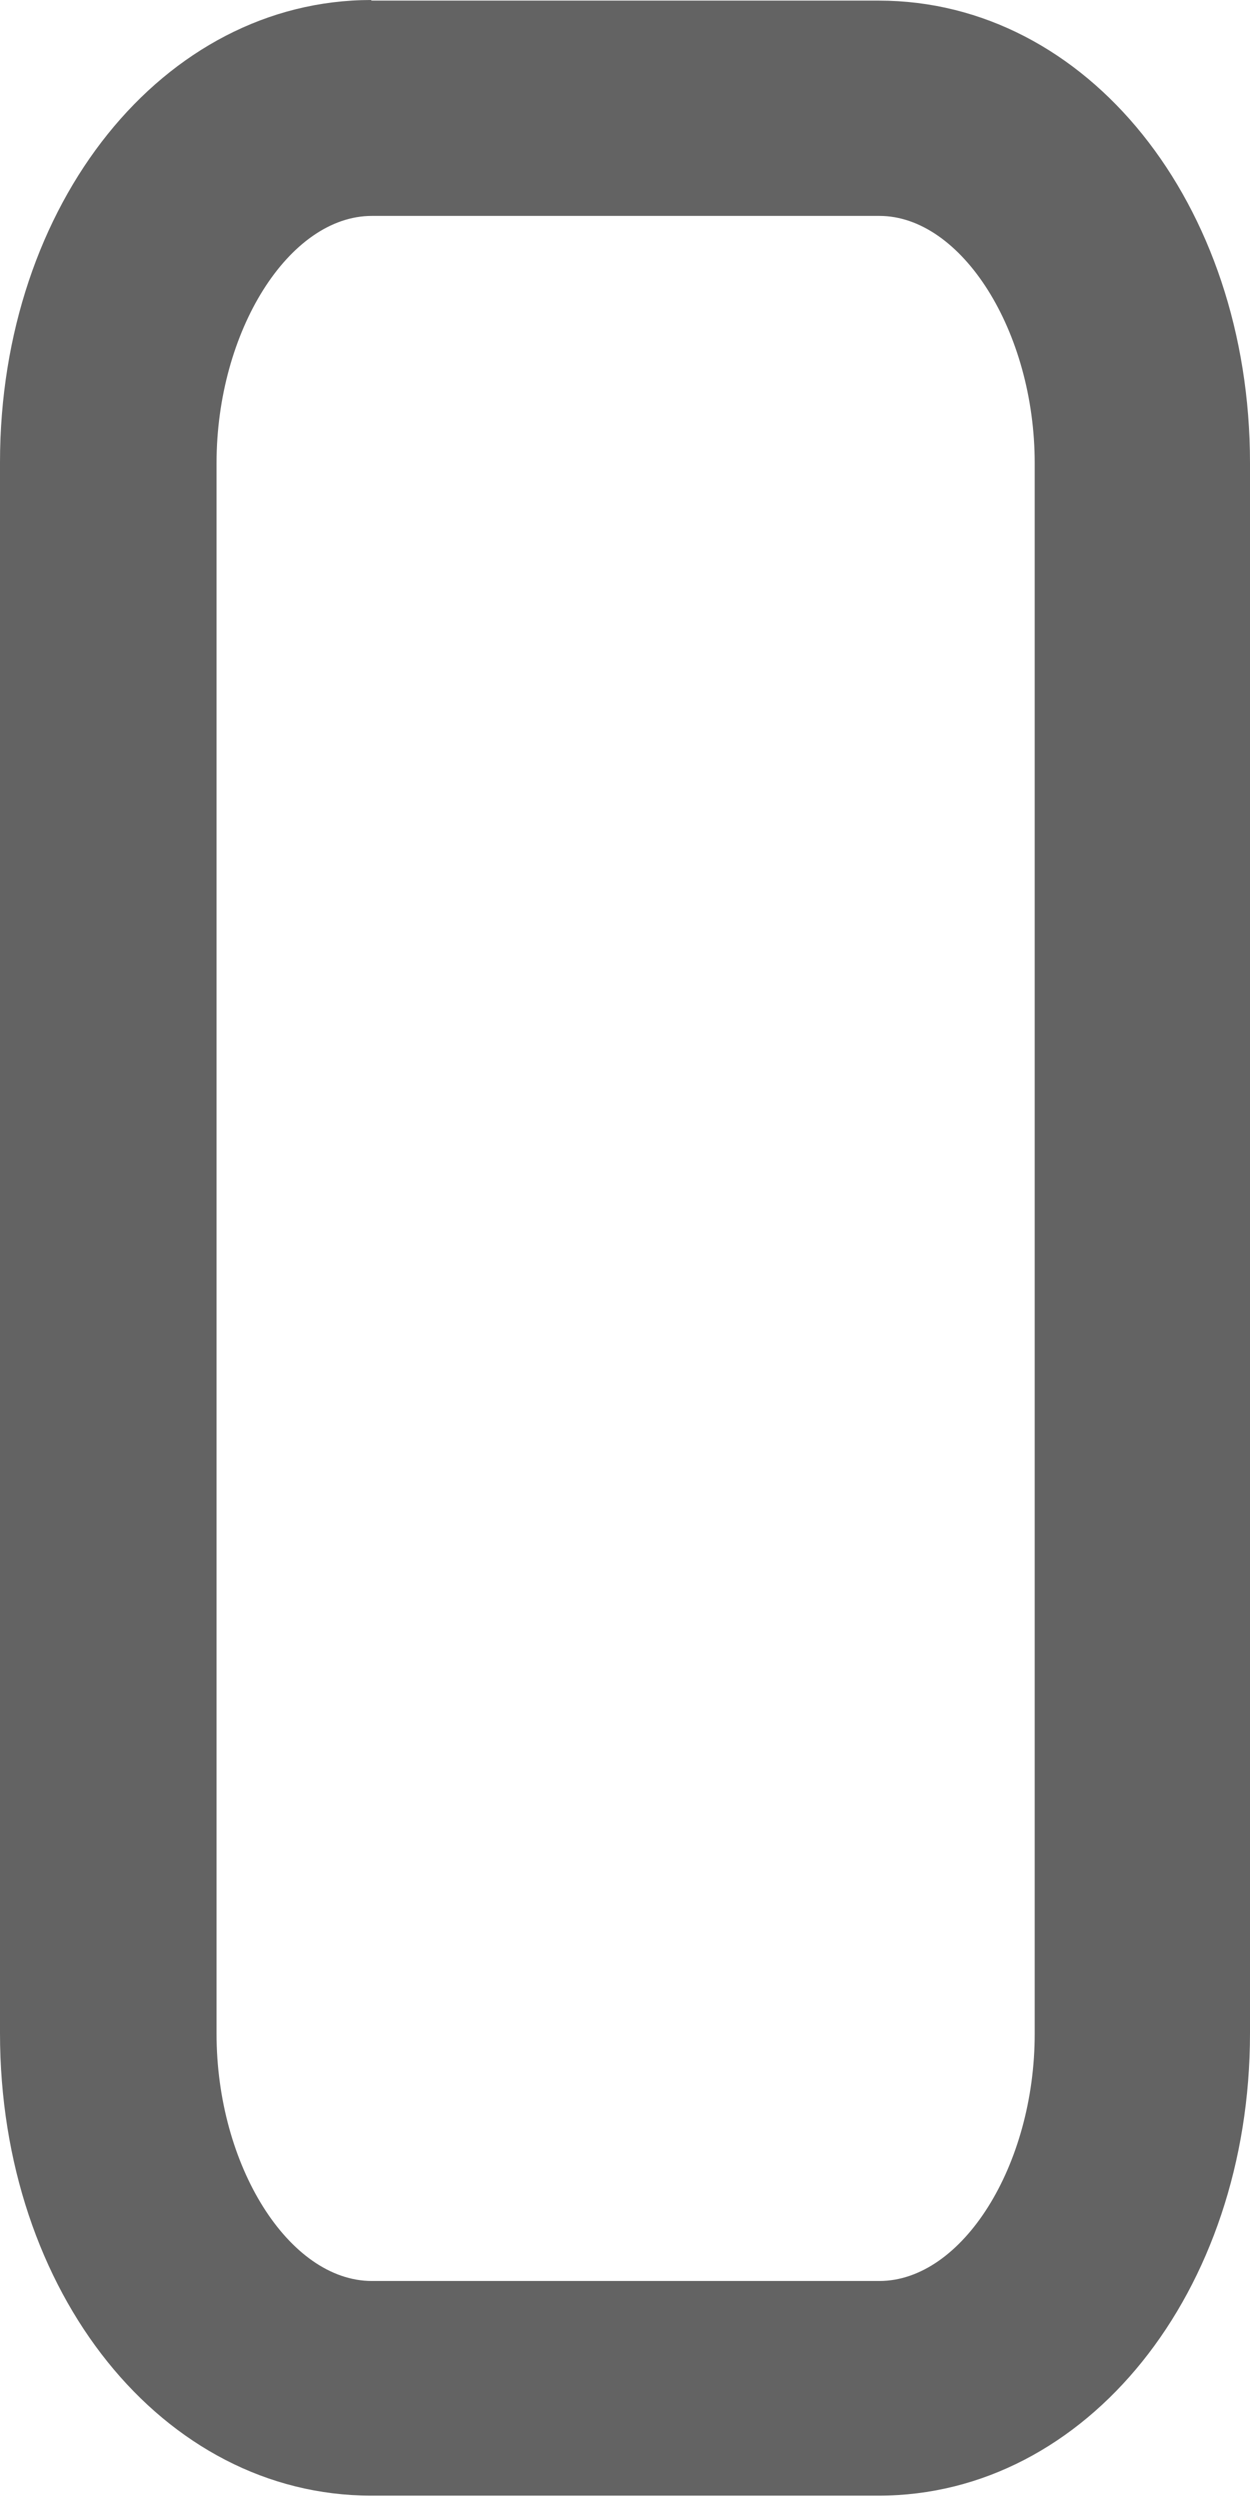 <?xml version="1.0" encoding="UTF-8"?> <svg xmlns="http://www.w3.org/2000/svg" width="37" height="74" viewBox="0 0 37 74" fill="none"> <path d="M10.991 0C4.84 0 0 6.022 0 13.688V60.183C0 67.868 4.821 73.871 10.991 73.871H26.009C32.161 73.871 37 67.849 37 60.183V13.707C37 6.022 32.179 0.018 26.009 0.018H10.991V0ZM30.627 13.707V60.202C30.627 64.1 28.485 67.517 26.028 67.517H11.009C8.553 67.517 6.41 64.1 6.41 60.202V13.707C6.41 9.809 8.553 6.391 11.009 6.391H26.028C28.466 6.391 30.627 9.809 30.627 13.707Z" fill="#636363"></path> </svg> 
